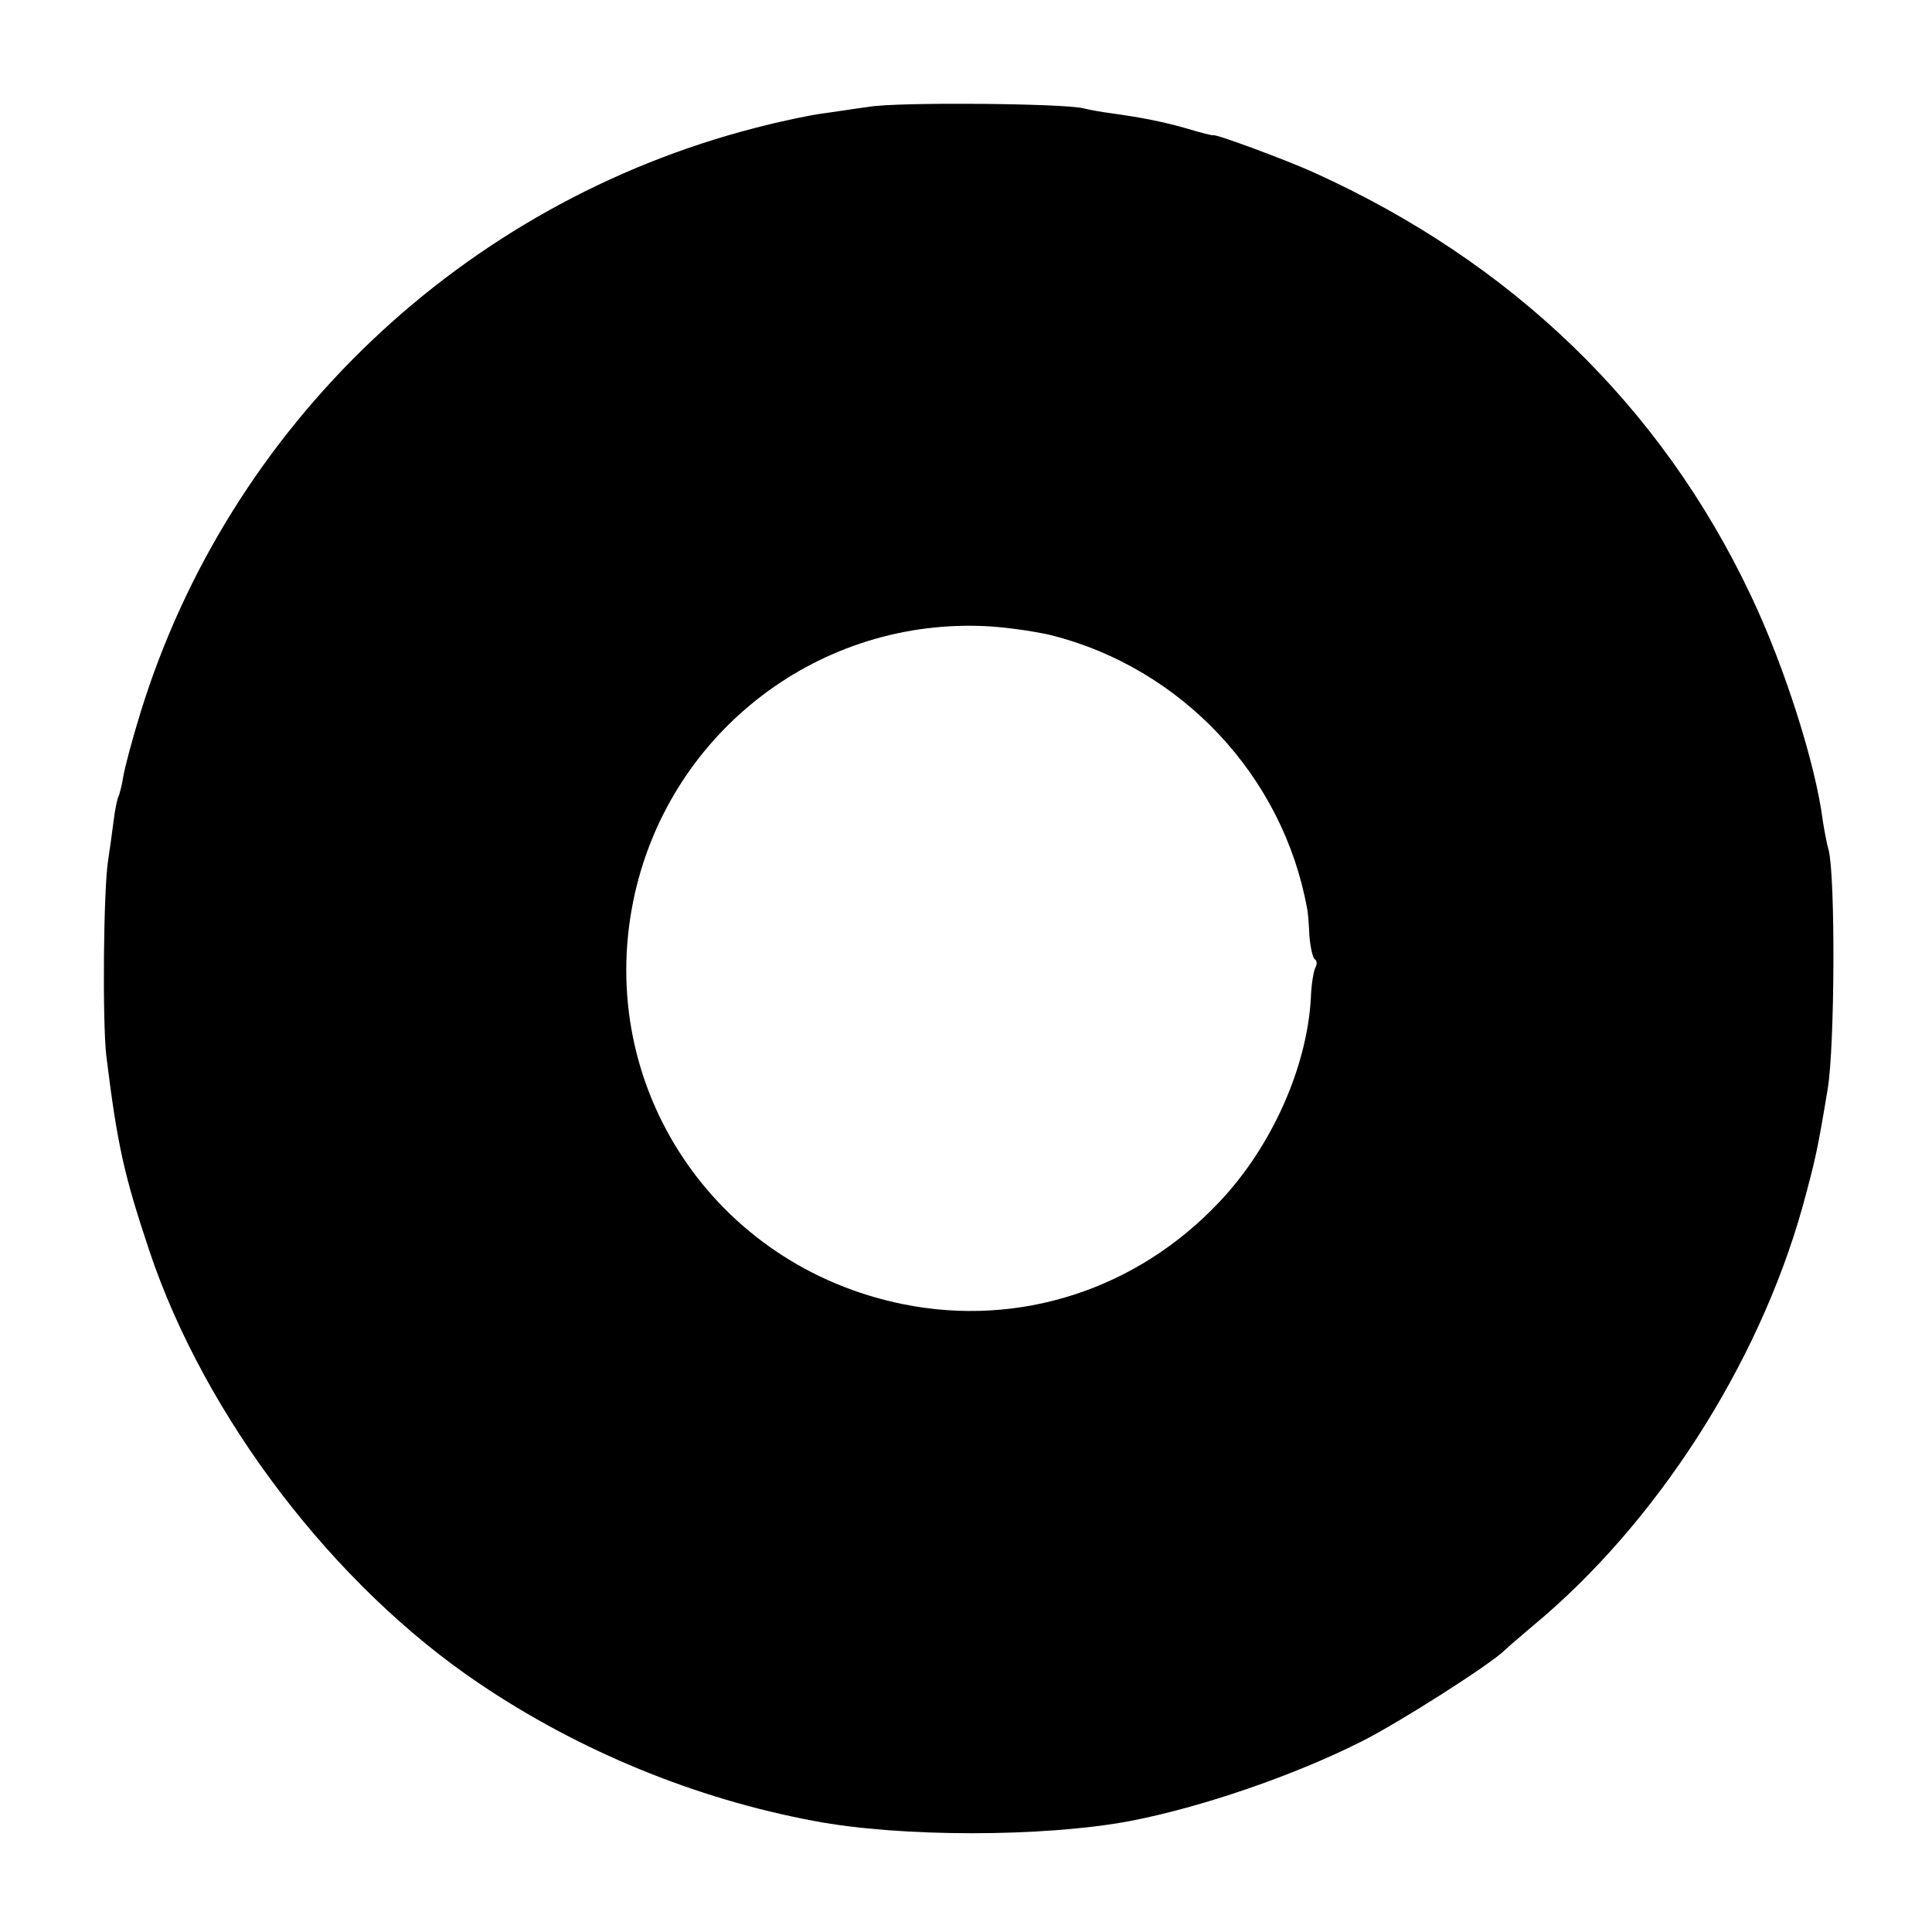 <?xml version="1.0" standalone="no"?>
<!DOCTYPE svg PUBLIC "-//W3C//DTD SVG 20010904//EN"
 "http://www.w3.org/TR/2001/REC-SVG-20010904/DTD/svg10.dtd">
<svg version="1.0" xmlns="http://www.w3.org/2000/svg"
 width="400pt" height="400pt" viewBox="0 0 400 400"
 preserveAspectRatio="xMidYMid meet">
<g transform="translate(0,400) scale(0.1,-0.1)"
fill="#000000" stroke="none">
<path d="M1800 3779 c-30 -4 -74 -11 -97 -14 -24 -3 -87 -16 -140 -30 -605
-156 -1089 -617 -1272 -1210 -17 -55 -33 -115 -36 -134 -3 -19 -8 -37 -10 -41
-2 -3 -7 -26 -10 -51 -3 -24 -8 -60 -11 -79 -10 -63 -12 -334 -4 -405 23 -187
37 -248 89 -404 115 -344 382 -694 684 -897 206 -139 446 -238 692 -284 178
-34 476 -34 656 0 145 28 336 93 477 164 78 39 266 159 297 189 7 7 34 30 60
52 253 210 464 537 556 863 28 102 32 121 53 247 15 91 16 440 2 495 -4 14 -9
41 -12 60 -15 119 -80 322 -149 467 -186 393 -494 690 -905 876 -55 25 -203
80 -208 77 -1 -1 -26 5 -55 14 -49 14 -94 23 -160 32 -15 2 -39 6 -55 10 -44
10 -382 13 -442 3z m376 -1094 c270 -68 480 -291 530 -565 2 -8 4 -34 5 -58 2
-24 7 -45 11 -48 5 -3 5 -10 2 -16 -4 -6 -9 -35 -10 -64 -8 -145 -82 -309
-189 -422 -171 -182 -415 -261 -656 -212 -389 79 -636 448 -558 834 69 341
373 582 720 570 41 -1 106 -10 145 -19z"/>
</g>
</svg>
